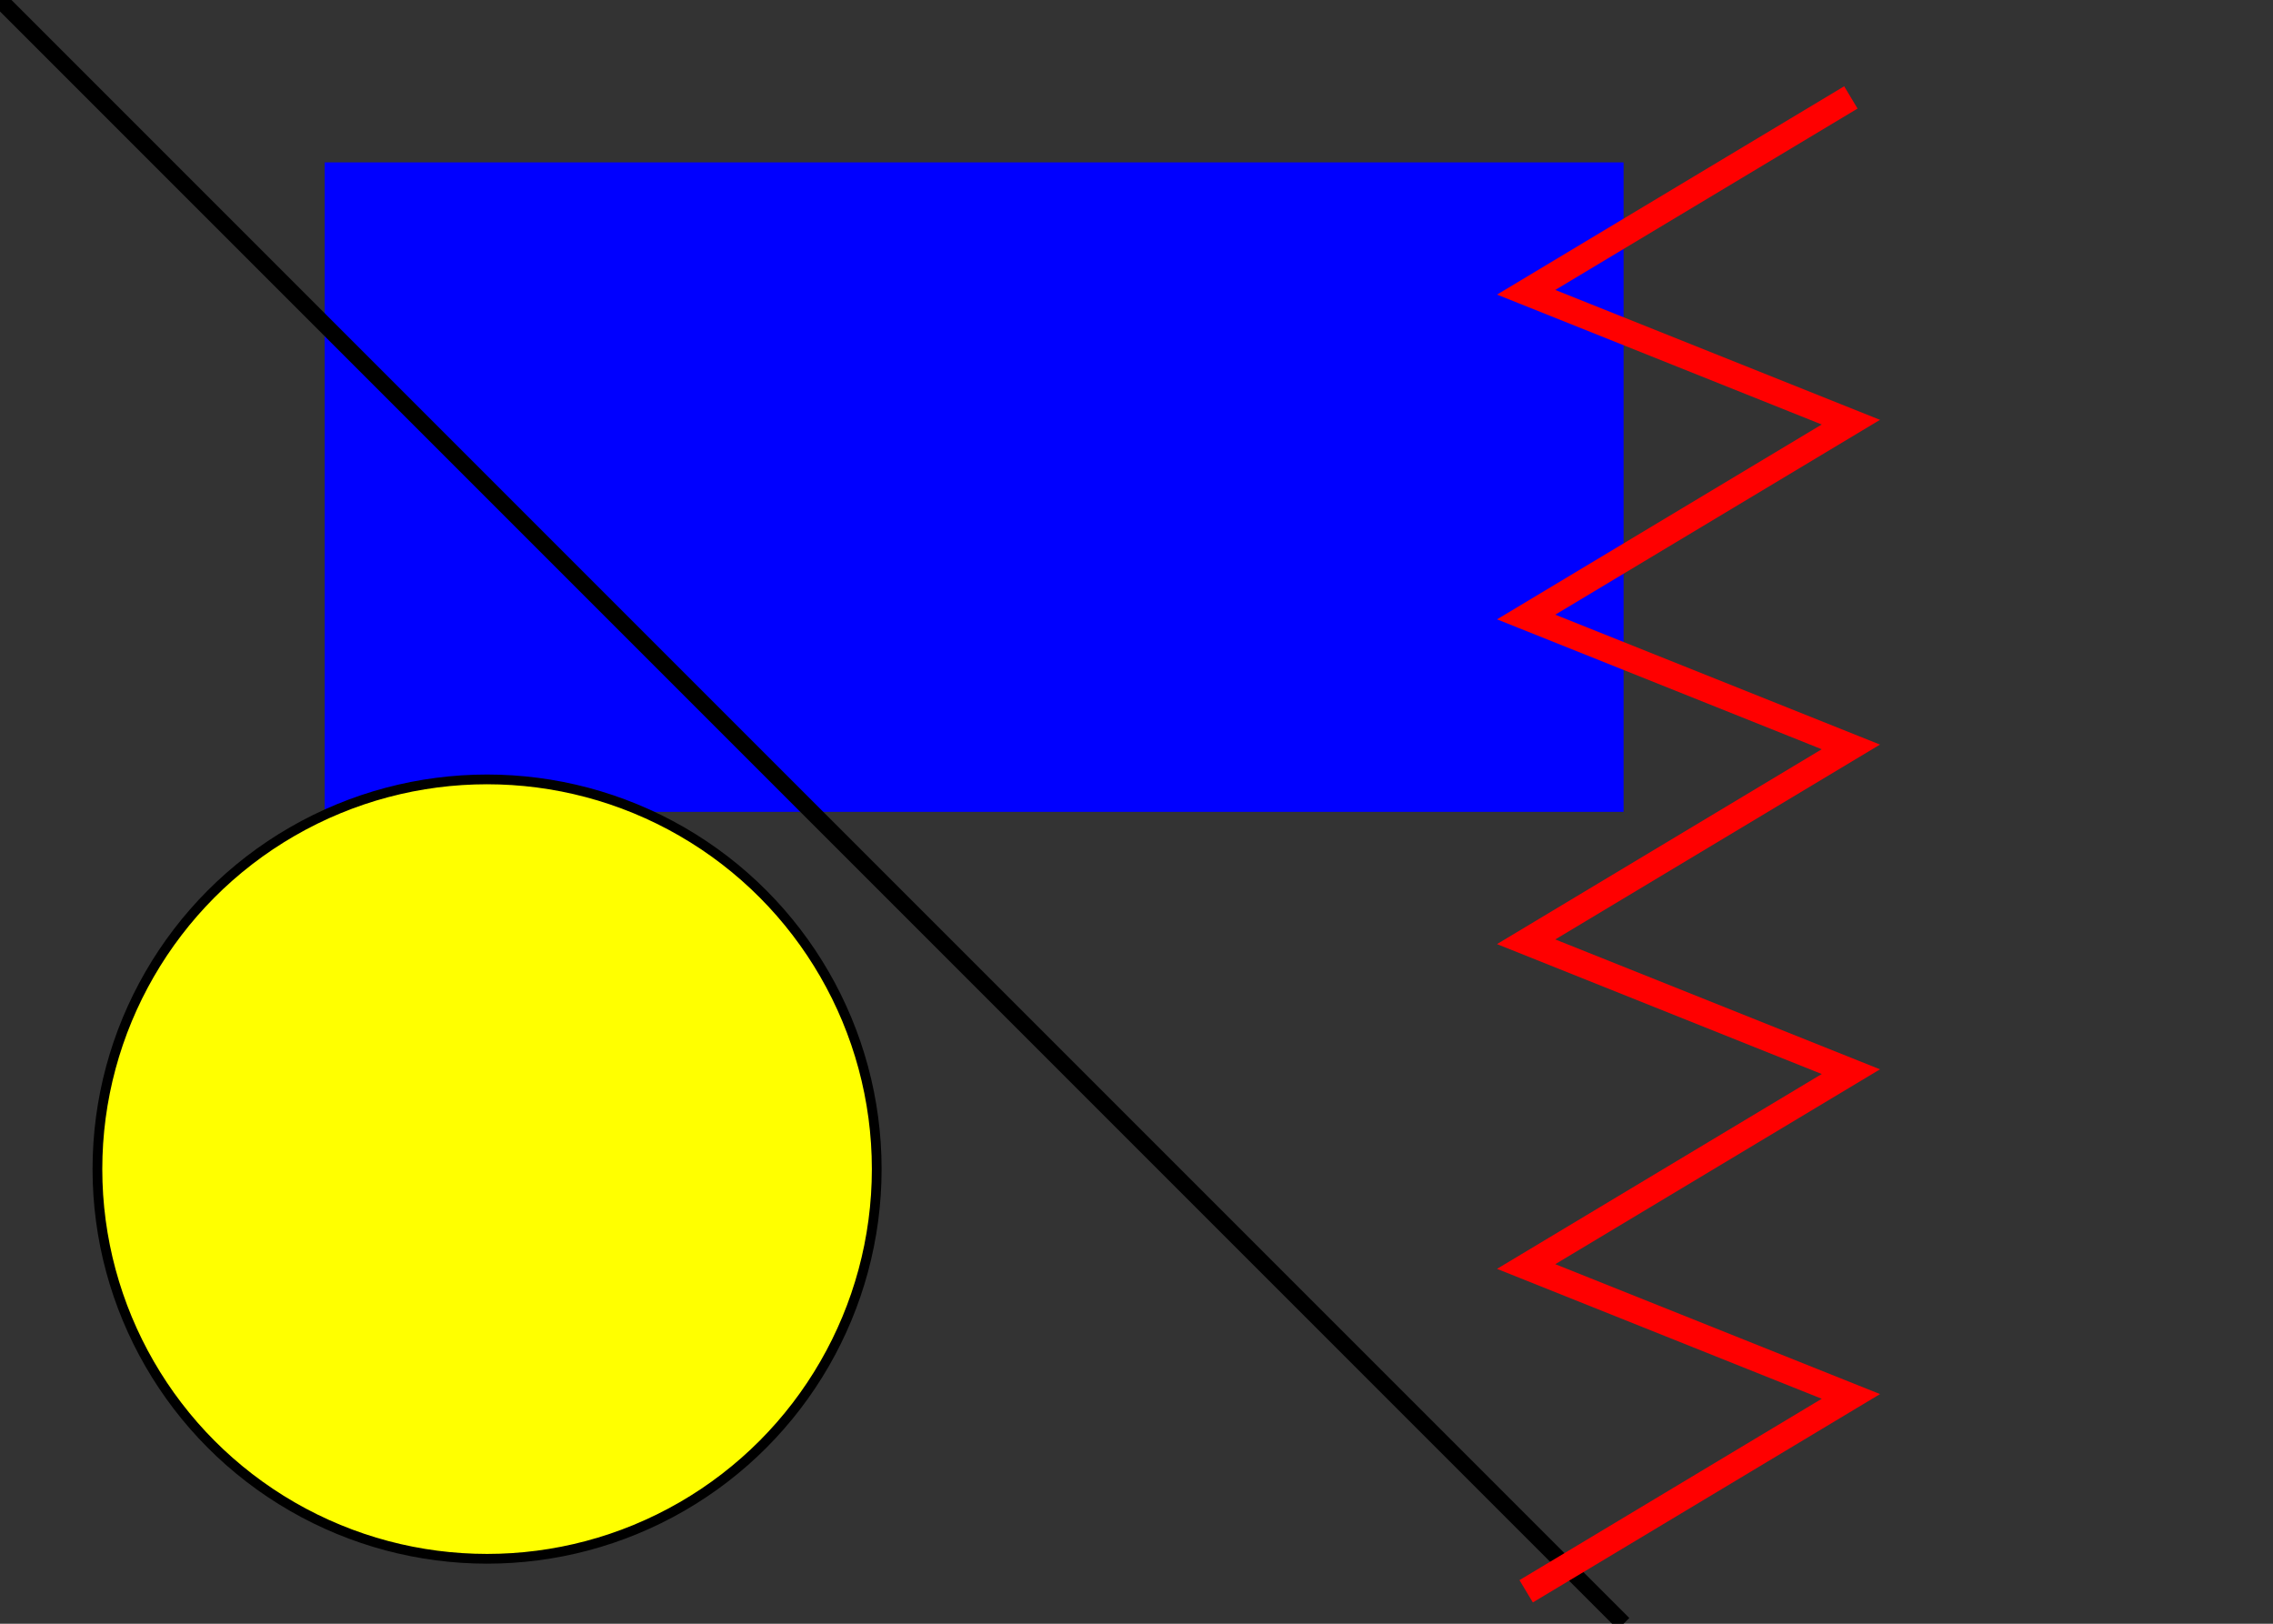 <?xml version="1.0" encoding="UTF-8" standalone="no"?>

<svg xmlns="http://www.w3.org/2000/svg" version="2.0"
    viewBox="0 0 700 500" width="14cm" height="10cm" id="SVG Shapes Example">


    <rect x="0" y="0" width="700" height="500" fill="#333333" stroke="none"/>


    <rect x="100" y="50" width="400" height="200" fill="blue" />

    <line x1="0" y1="0" x2="500" y2="500" stroke="black" stroke-width="5" />

    <polyline points="570,30 470,90 570,130, 470,190 570,230 470,290 570,330
        470,390 570,430 470,490" fill="none" stroke="red" stroke-width="8" />

    <circle cx="150" cy="360" r="120" fill="yellow" stroke="black"
        stroke-width="3" />
</svg>


